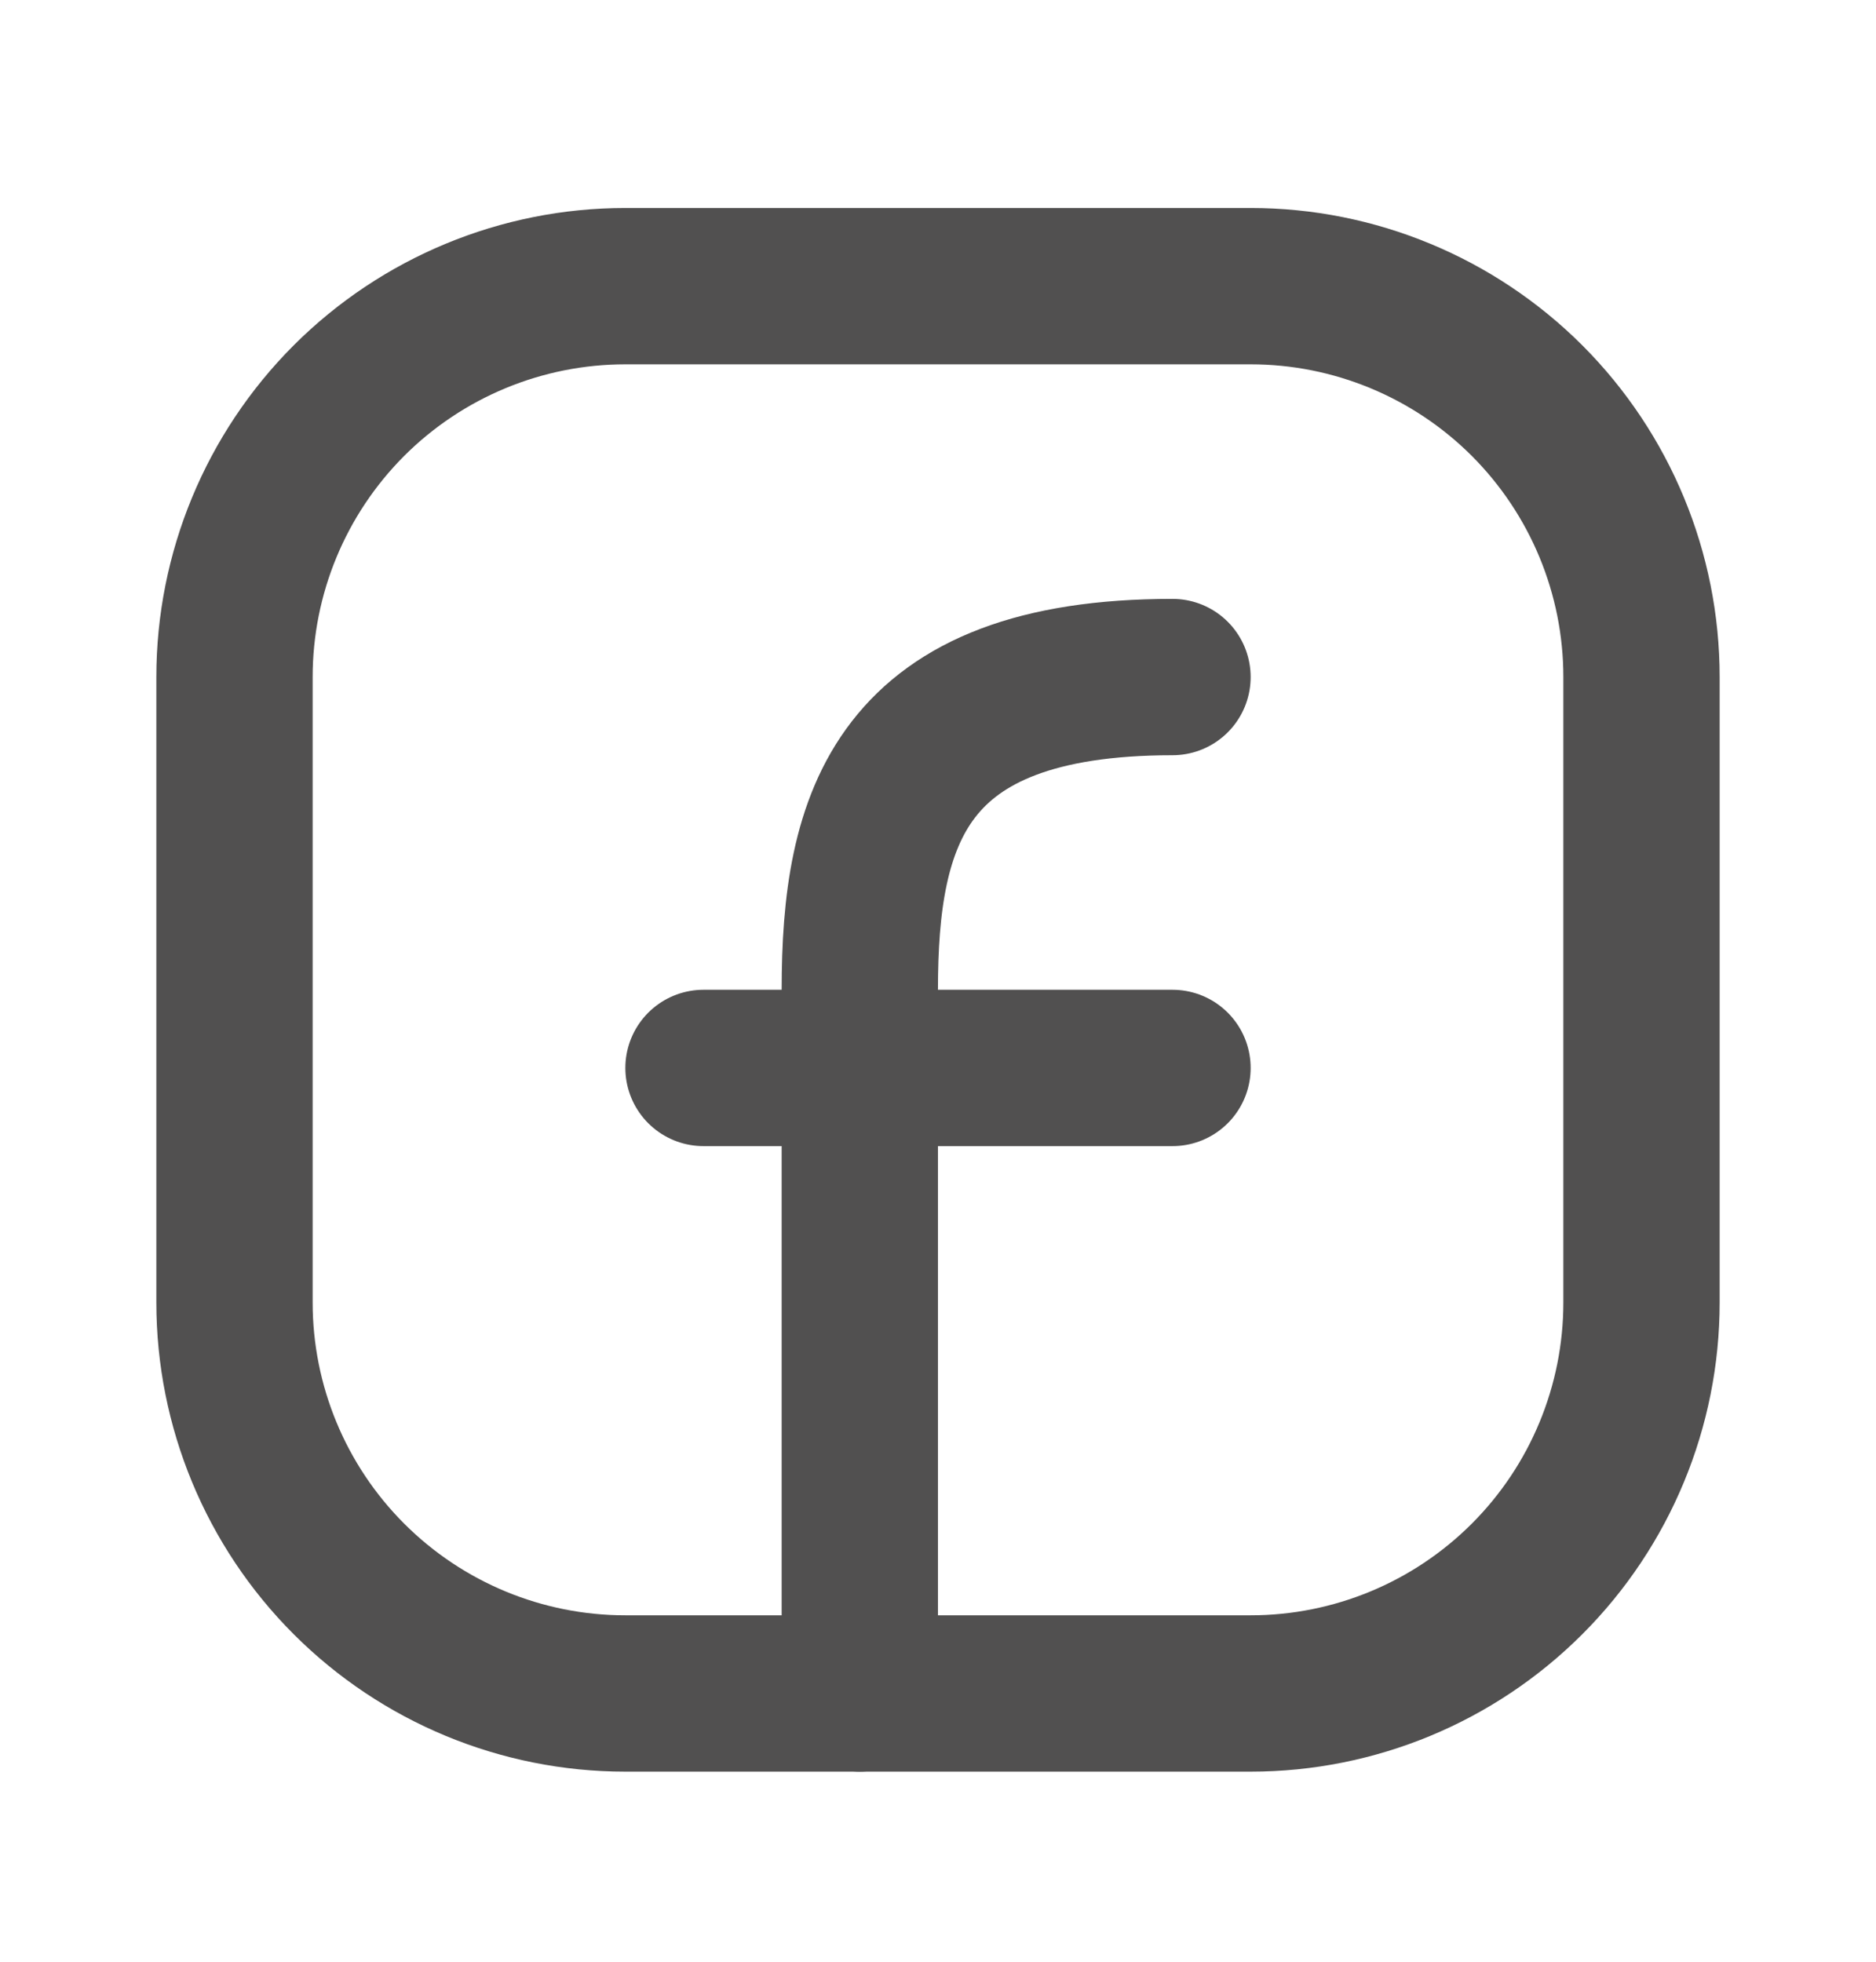 <svg width="22" height="23" viewBox="0 0 22 23" fill="none" xmlns="http://www.w3.org/2000/svg">
<path d="M19.25 7.938V15.271C19.25 16.487 18.767 17.653 17.908 18.512C17.048 19.372 15.882 19.855 14.667 19.855H7.333C6.118 19.855 4.952 19.372 4.092 18.512C3.233 17.653 2.75 16.487 2.75 15.271V7.938C2.75 6.722 3.233 5.557 4.092 4.697C4.952 3.838 6.118 3.355 7.333 3.355H14.667C15.882 3.355 17.048 3.838 17.908 4.697C18.767 5.557 19.25 6.722 19.25 7.938Z" stroke="#515050" stroke-width="1.833" stroke-linecap="round" stroke-linejoin="round"/>
<path d="M10.083 19.855V11.605C10.083 9.599 10.542 7.938 13.75 7.938M8.25 12.521H13.75" stroke="#515050" stroke-width="1.833" stroke-linecap="round" stroke-linejoin="round"/>
</svg>

